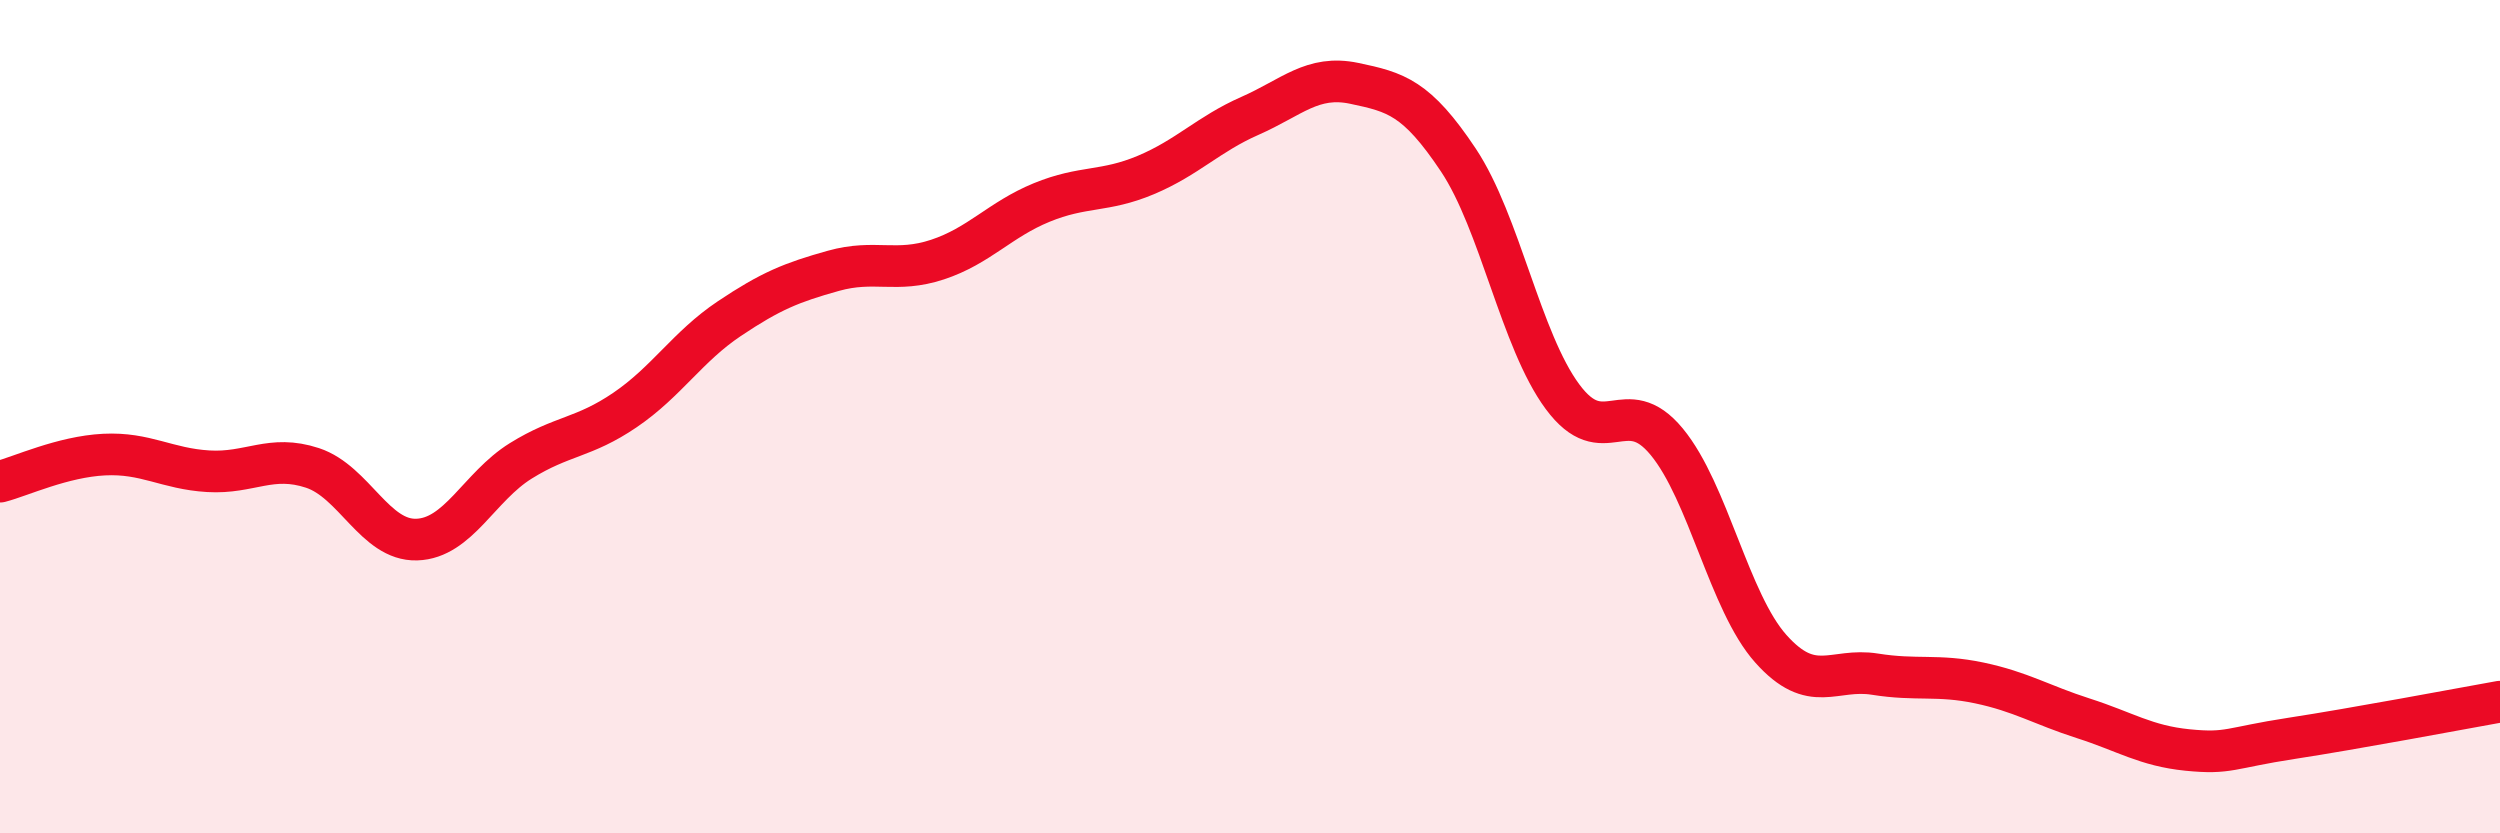 
    <svg width="60" height="20" viewBox="0 0 60 20" xmlns="http://www.w3.org/2000/svg">
      <path
        d="M 0,11.56 C 0.5,11.43 1.5,10.96 2.5,10.91 C 3.5,10.86 4,11.25 5,11.31 C 6,11.37 6.5,10.9 7.5,11.23 C 8.5,11.56 9,12.98 10,12.95 C 11,12.92 11.5,11.68 12.5,11.06 C 13.5,10.44 14,10.52 15,9.84 C 16,9.16 16.5,8.32 17.5,7.65 C 18.5,6.98 19,6.78 20,6.5 C 21,6.22 21.5,6.56 22.5,6.23 C 23.5,5.9 24,5.27 25,4.86 C 26,4.45 26.5,4.62 27.5,4.2 C 28.5,3.78 29,3.22 30,2.78 C 31,2.34 31.5,1.79 32.5,2 C 33.5,2.21 34,2.34 35,3.84 C 36,5.34 36.5,8.17 37.5,9.52 C 38.5,10.87 39,9.39 40,10.6 C 41,11.81 41.5,14.45 42.5,15.57 C 43.5,16.69 44,16.02 45,16.18 C 46,16.34 46.5,16.18 47.5,16.39 C 48.5,16.6 49,16.92 50,17.24 C 51,17.56 51.5,17.9 52.5,18 C 53.5,18.1 53.5,17.95 55,17.72 C 56.5,17.49 59,17.02 60,16.84L60 20L0 20Z"
        fill="#EB0A25"
        opacity="0.1"
        stroke-linecap="round"
        stroke-linejoin="round"
      />
      <path
        d="M 0,11.56 C 0.5,11.43 1.5,10.96 2.5,10.91 C 3.5,10.86 4,11.25 5,11.31 C 6,11.37 6.5,10.9 7.5,11.23 C 8.5,11.56 9,12.98 10,12.95 C 11,12.92 11.5,11.68 12.5,11.06 C 13.5,10.44 14,10.52 15,9.84 C 16,9.16 16.5,8.32 17.5,7.65 C 18.5,6.98 19,6.78 20,6.5 C 21,6.22 21.5,6.56 22.5,6.23 C 23.5,5.9 24,5.27 25,4.86 C 26,4.45 26.5,4.62 27.5,4.2 C 28.5,3.78 29,3.22 30,2.78 C 31,2.34 31.5,1.79 32.5,2 C 33.5,2.21 34,2.34 35,3.84 C 36,5.34 36.5,8.17 37.5,9.52 C 38.5,10.87 39,9.39 40,10.6 C 41,11.81 41.5,14.45 42.5,15.57 C 43.5,16.69 44,16.02 45,16.18 C 46,16.34 46.5,16.18 47.5,16.39 C 48.5,16.6 49,16.92 50,17.24 C 51,17.56 51.5,17.9 52.5,18 C 53.5,18.1 53.5,17.95 55,17.72 C 56.5,17.49 59,17.02 60,16.84"
        stroke="#EB0A25"
        stroke-width="1"
        fill="none"
        stroke-linecap="round"
        stroke-linejoin="round"
      />
    </svg>
  